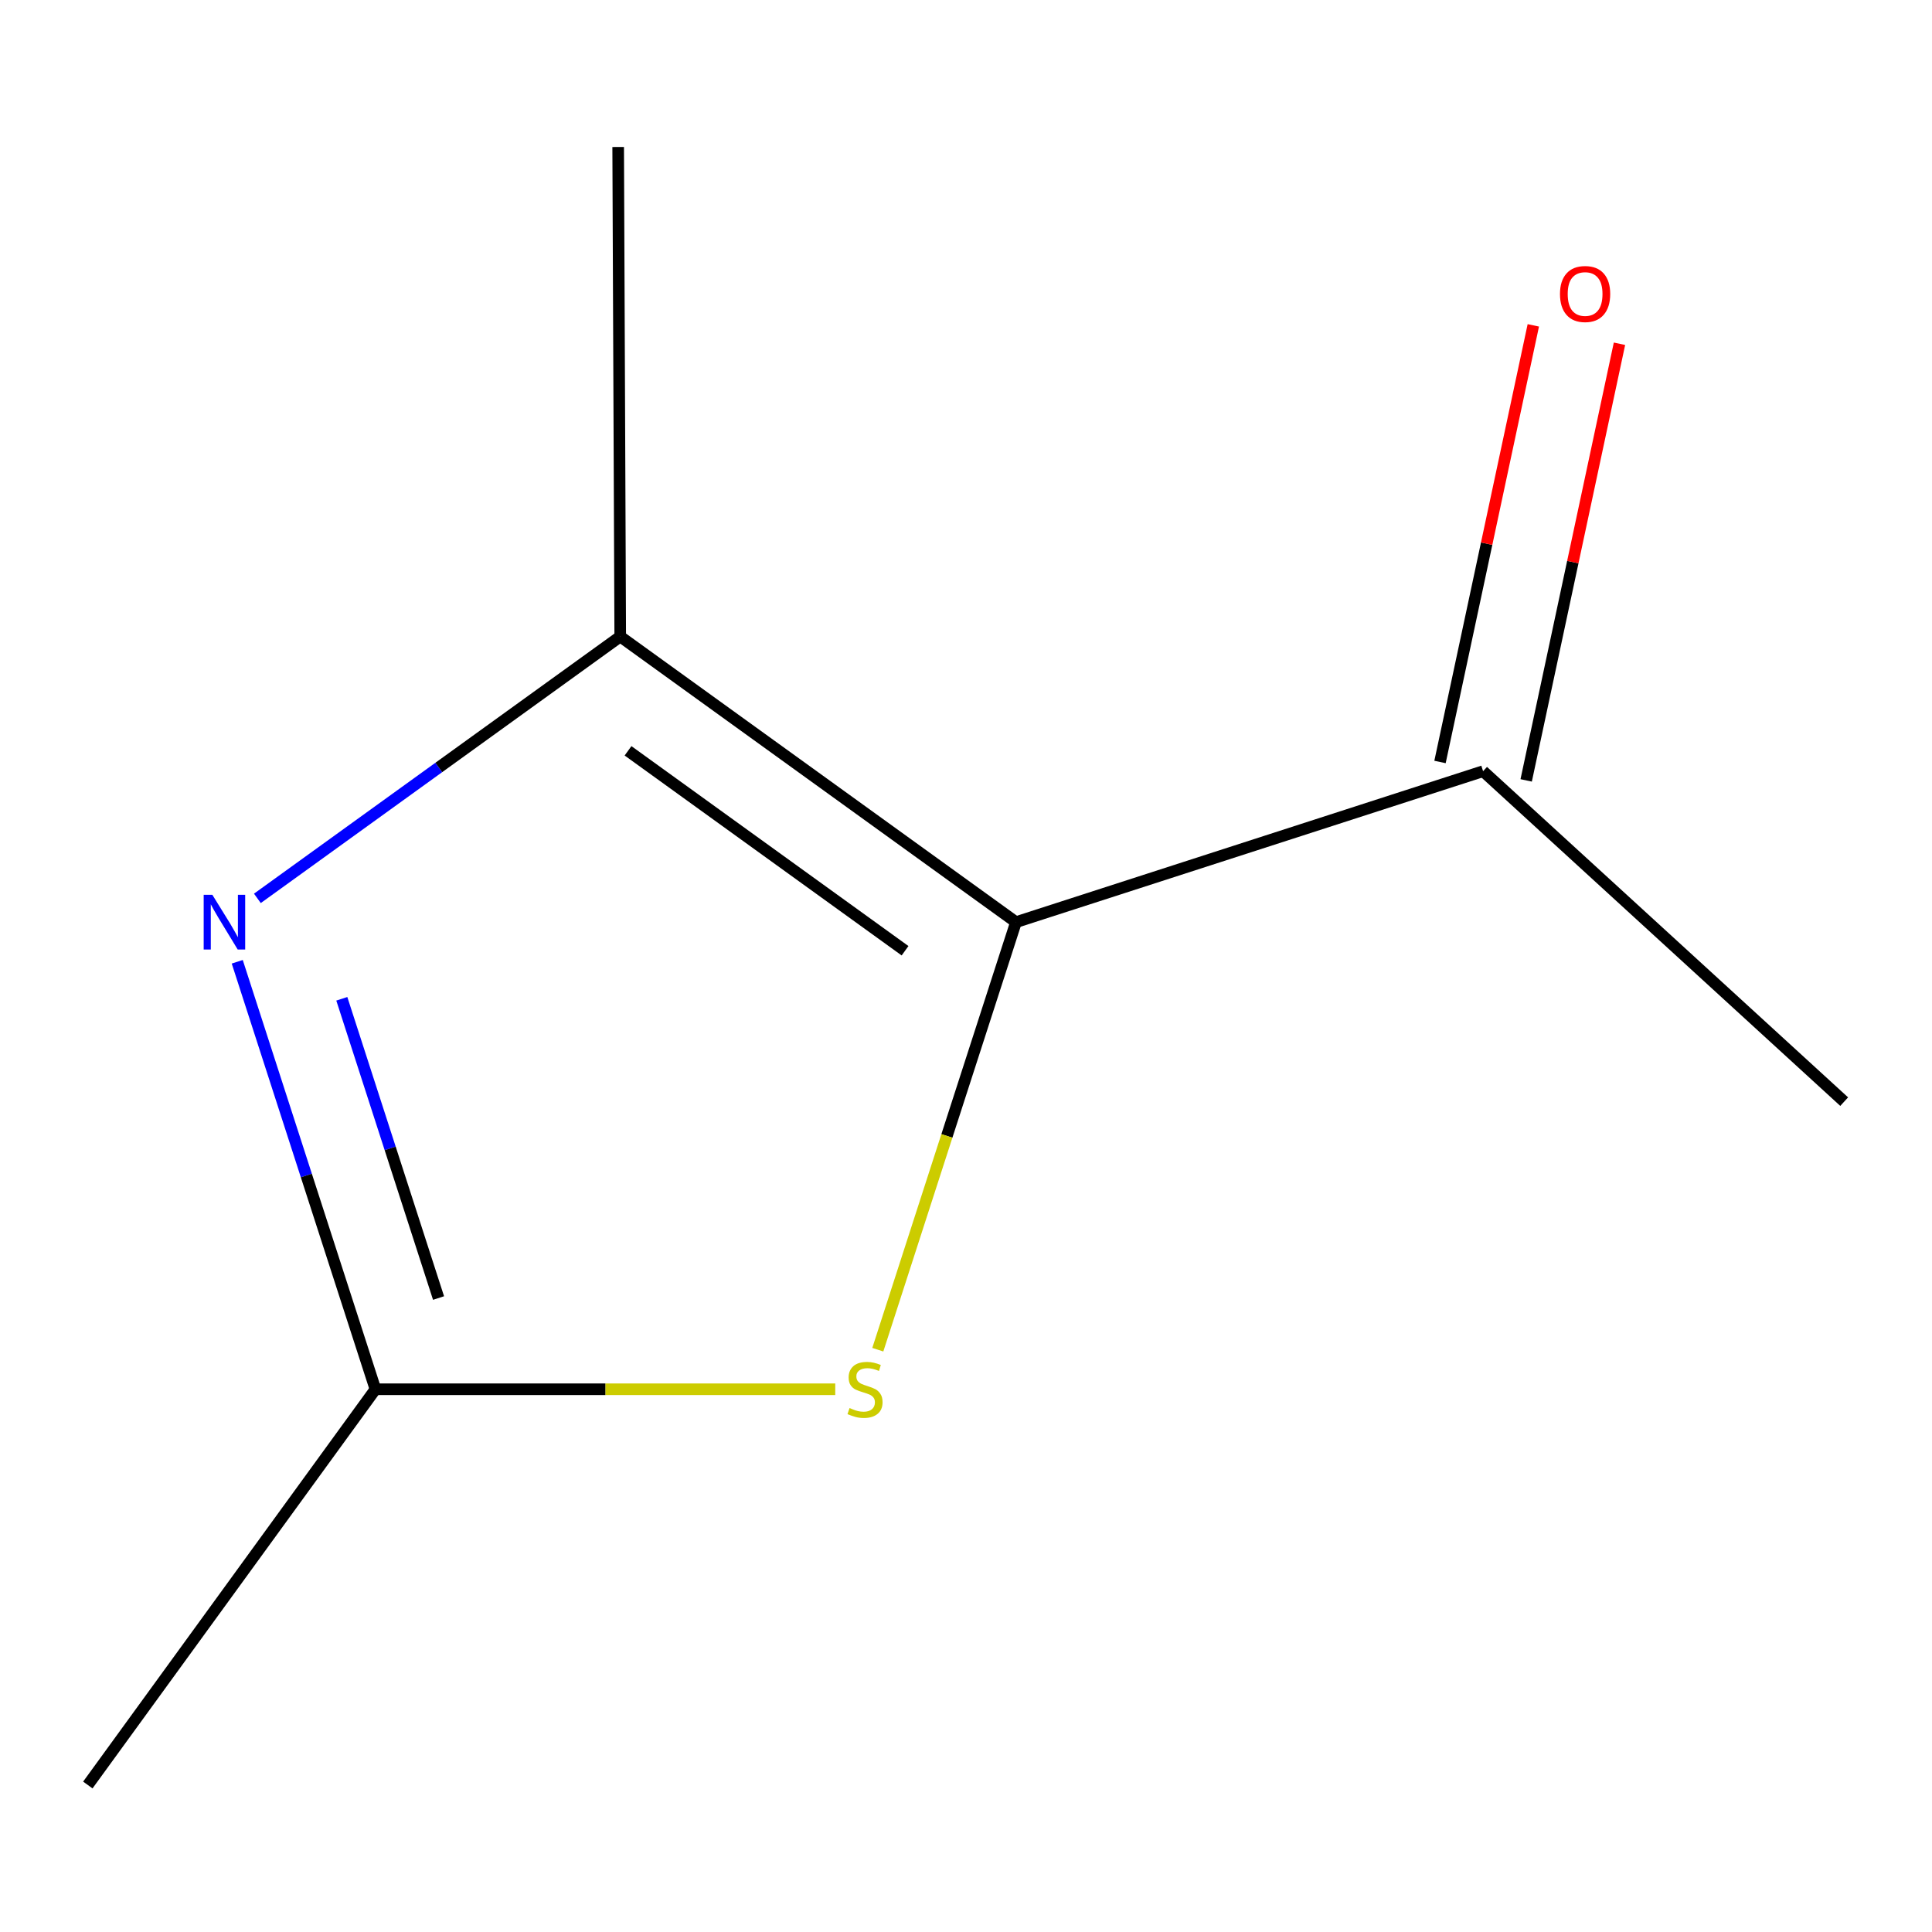 <?xml version='1.0' encoding='iso-8859-1'?>
<svg version='1.1' baseProfile='full'
              xmlns='http://www.w3.org/2000/svg'
                      xmlns:rdkit='http://www.rdkit.org/xml'
                      xmlns:xlink='http://www.w3.org/1999/xlink'
                  xml:space='preserve'
width='1000px' height='1000px' viewBox='0 0 1000 1000'>
<!-- END OF HEADER -->
<rect style='opacity:1.0;fill:#FFFFFF;stroke:none' width='1000' height='1000' x='0' y='0'> </rect>
<path class='bond-1' d='M 525.868,477.299 L 321.03,329.466' style='fill:none;fill-rule:evenodd;stroke:#000000;stroke-width:6px;stroke-linecap:butt;stroke-linejoin:miter;stroke-opacity:1' />
<path class='bond-1' d='M 468.454,492.104 L 325.067,388.621' style='fill:none;fill-rule:evenodd;stroke:#000000;stroke-width:6px;stroke-linecap:butt;stroke-linejoin:miter;stroke-opacity:1' />
<path class='bond-2' d='M 525.868,477.299 L 490.108,587.952' style='fill:none;fill-rule:evenodd;stroke:#000000;stroke-width:6px;stroke-linecap:butt;stroke-linejoin:miter;stroke-opacity:1' />
<path class='bond-2' d='M 490.108,587.952 L 454.349,698.604' style='fill:none;fill-rule:evenodd;stroke:#CCCC00;stroke-width:6px;stroke-linecap:butt;stroke-linejoin:miter;stroke-opacity:1' />
<path class='bond-4' d='M 525.868,477.299 L 767.645,399.164' style='fill:none;fill-rule:evenodd;stroke:#000000;stroke-width:6px;stroke-linecap:butt;stroke-linejoin:miter;stroke-opacity:1' />
<path class='bond-0' d='M 133.222,464.992 L 227.126,397.229' style='fill:none;fill-rule:evenodd;stroke:#0000FF;stroke-width:6px;stroke-linecap:butt;stroke-linejoin:miter;stroke-opacity:1' />
<path class='bond-0' d='M 227.126,397.229 L 321.03,329.466' style='fill:none;fill-rule:evenodd;stroke:#000000;stroke-width:6px;stroke-linecap:butt;stroke-linejoin:miter;stroke-opacity:1' />
<path class='bond-9' d='M 122.797,497.812 L 158.562,608.444' style='fill:none;fill-rule:evenodd;stroke:#0000FF;stroke-width:6px;stroke-linecap:butt;stroke-linejoin:miter;stroke-opacity:1' />
<path class='bond-9' d='M 158.562,608.444 L 194.326,719.077' style='fill:none;fill-rule:evenodd;stroke:#000000;stroke-width:6px;stroke-linecap:butt;stroke-linejoin:miter;stroke-opacity:1' />
<path class='bond-9' d='M 176.92,516.974 L 201.955,594.416' style='fill:none;fill-rule:evenodd;stroke:#0000FF;stroke-width:6px;stroke-linecap:butt;stroke-linejoin:miter;stroke-opacity:1' />
<path class='bond-9' d='M 201.955,594.416 L 226.99,671.859' style='fill:none;fill-rule:evenodd;stroke:#000000;stroke-width:6px;stroke-linecap:butt;stroke-linejoin:miter;stroke-opacity:1' />
<path class='bond-6' d='M 321.03,329.466 L 319.965,76.085' style='fill:none;fill-rule:evenodd;stroke:#000000;stroke-width:6px;stroke-linecap:butt;stroke-linejoin:miter;stroke-opacity:1' />
<path class='bond-3' d='M 432.318,719.077 L 313.322,719.077' style='fill:none;fill-rule:evenodd;stroke:#CCCC00;stroke-width:6px;stroke-linecap:butt;stroke-linejoin:miter;stroke-opacity:1' />
<path class='bond-3' d='M 313.322,719.077 L 194.326,719.077' style='fill:none;fill-rule:evenodd;stroke:#000000;stroke-width:6px;stroke-linecap:butt;stroke-linejoin:miter;stroke-opacity:1' />
<path class='bond-7' d='M 194.326,719.077 L 45.455,923.915' style='fill:none;fill-rule:evenodd;stroke:#000000;stroke-width:6px;stroke-linecap:butt;stroke-linejoin:miter;stroke-opacity:1' />
<path class='bond-5' d='M 789.943,403.93 L 814.091,290.932' style='fill:none;fill-rule:evenodd;stroke:#000000;stroke-width:6px;stroke-linecap:butt;stroke-linejoin:miter;stroke-opacity:1' />
<path class='bond-5' d='M 814.091,290.932 L 838.239,177.933' style='fill:none;fill-rule:evenodd;stroke:#FF0000;stroke-width:6px;stroke-linecap:butt;stroke-linejoin:miter;stroke-opacity:1' />
<path class='bond-5' d='M 745.346,394.399 L 769.494,281.401' style='fill:none;fill-rule:evenodd;stroke:#000000;stroke-width:6px;stroke-linecap:butt;stroke-linejoin:miter;stroke-opacity:1' />
<path class='bond-5' d='M 769.494,281.401 L 793.642,168.403' style='fill:none;fill-rule:evenodd;stroke:#FF0000;stroke-width:6px;stroke-linecap:butt;stroke-linejoin:miter;stroke-opacity:1' />
<path class='bond-8' d='M 767.645,399.164 L 954.545,570.205' style='fill:none;fill-rule:evenodd;stroke:#000000;stroke-width:6px;stroke-linecap:butt;stroke-linejoin:miter;stroke-opacity:1' />
<path  class='atom-1' d='M 109.906 463.139
L 119.186 478.139
Q 120.106 479.619, 121.586 482.299
Q 123.066 484.979, 123.146 485.139
L 123.146 463.139
L 126.906 463.139
L 126.906 491.459
L 123.026 491.459
L 113.066 475.059
Q 111.906 473.139, 110.666 470.939
Q 109.466 468.739, 109.106 468.059
L 109.106 491.459
L 105.426 491.459
L 105.426 463.139
L 109.906 463.139
' fill='#0000FF'/>
<path  class='atom-3' d='M 439.733 728.797
Q 440.053 728.917, 441.373 729.477
Q 442.693 730.037, 444.133 730.397
Q 445.613 730.717, 447.053 730.717
Q 449.733 730.717, 451.293 729.437
Q 452.853 728.117, 452.853 725.837
Q 452.853 724.277, 452.053 723.317
Q 451.293 722.357, 450.093 721.837
Q 448.893 721.317, 446.893 720.717
Q 444.373 719.957, 442.853 719.237
Q 441.373 718.517, 440.293 716.997
Q 439.253 715.477, 439.253 712.917
Q 439.253 709.357, 441.653 707.157
Q 444.093 704.957, 448.893 704.957
Q 452.173 704.957, 455.893 706.517
L 454.973 709.597
Q 451.573 708.197, 449.013 708.197
Q 446.253 708.197, 444.733 709.357
Q 443.213 710.477, 443.253 712.437
Q 443.253 713.957, 444.013 714.877
Q 444.813 715.797, 445.933 716.317
Q 447.093 716.837, 449.013 717.437
Q 451.573 718.237, 453.093 719.037
Q 454.613 719.837, 455.693 721.477
Q 456.813 723.077, 456.813 725.837
Q 456.813 729.757, 454.173 731.877
Q 451.573 733.957, 447.213 733.957
Q 444.693 733.957, 442.773 733.397
Q 440.893 732.877, 438.653 731.957
L 439.733 728.797
' fill='#CCCC00'/>
<path  class='atom-6' d='M 807.444 152.172
Q 807.444 145.372, 810.804 141.572
Q 814.164 137.772, 820.444 137.772
Q 826.724 137.772, 830.084 141.572
Q 833.444 145.372, 833.444 152.172
Q 833.444 159.052, 830.044 162.972
Q 826.644 166.852, 820.444 166.852
Q 814.204 166.852, 810.804 162.972
Q 807.444 159.092, 807.444 152.172
M 820.444 163.652
Q 824.764 163.652, 827.084 160.772
Q 829.444 157.852, 829.444 152.172
Q 829.444 146.612, 827.084 143.812
Q 824.764 140.972, 820.444 140.972
Q 816.124 140.972, 813.764 143.772
Q 811.444 146.572, 811.444 152.172
Q 811.444 157.892, 813.764 160.772
Q 816.124 163.652, 820.444 163.652
' fill='#FF0000'/>
</svg>
